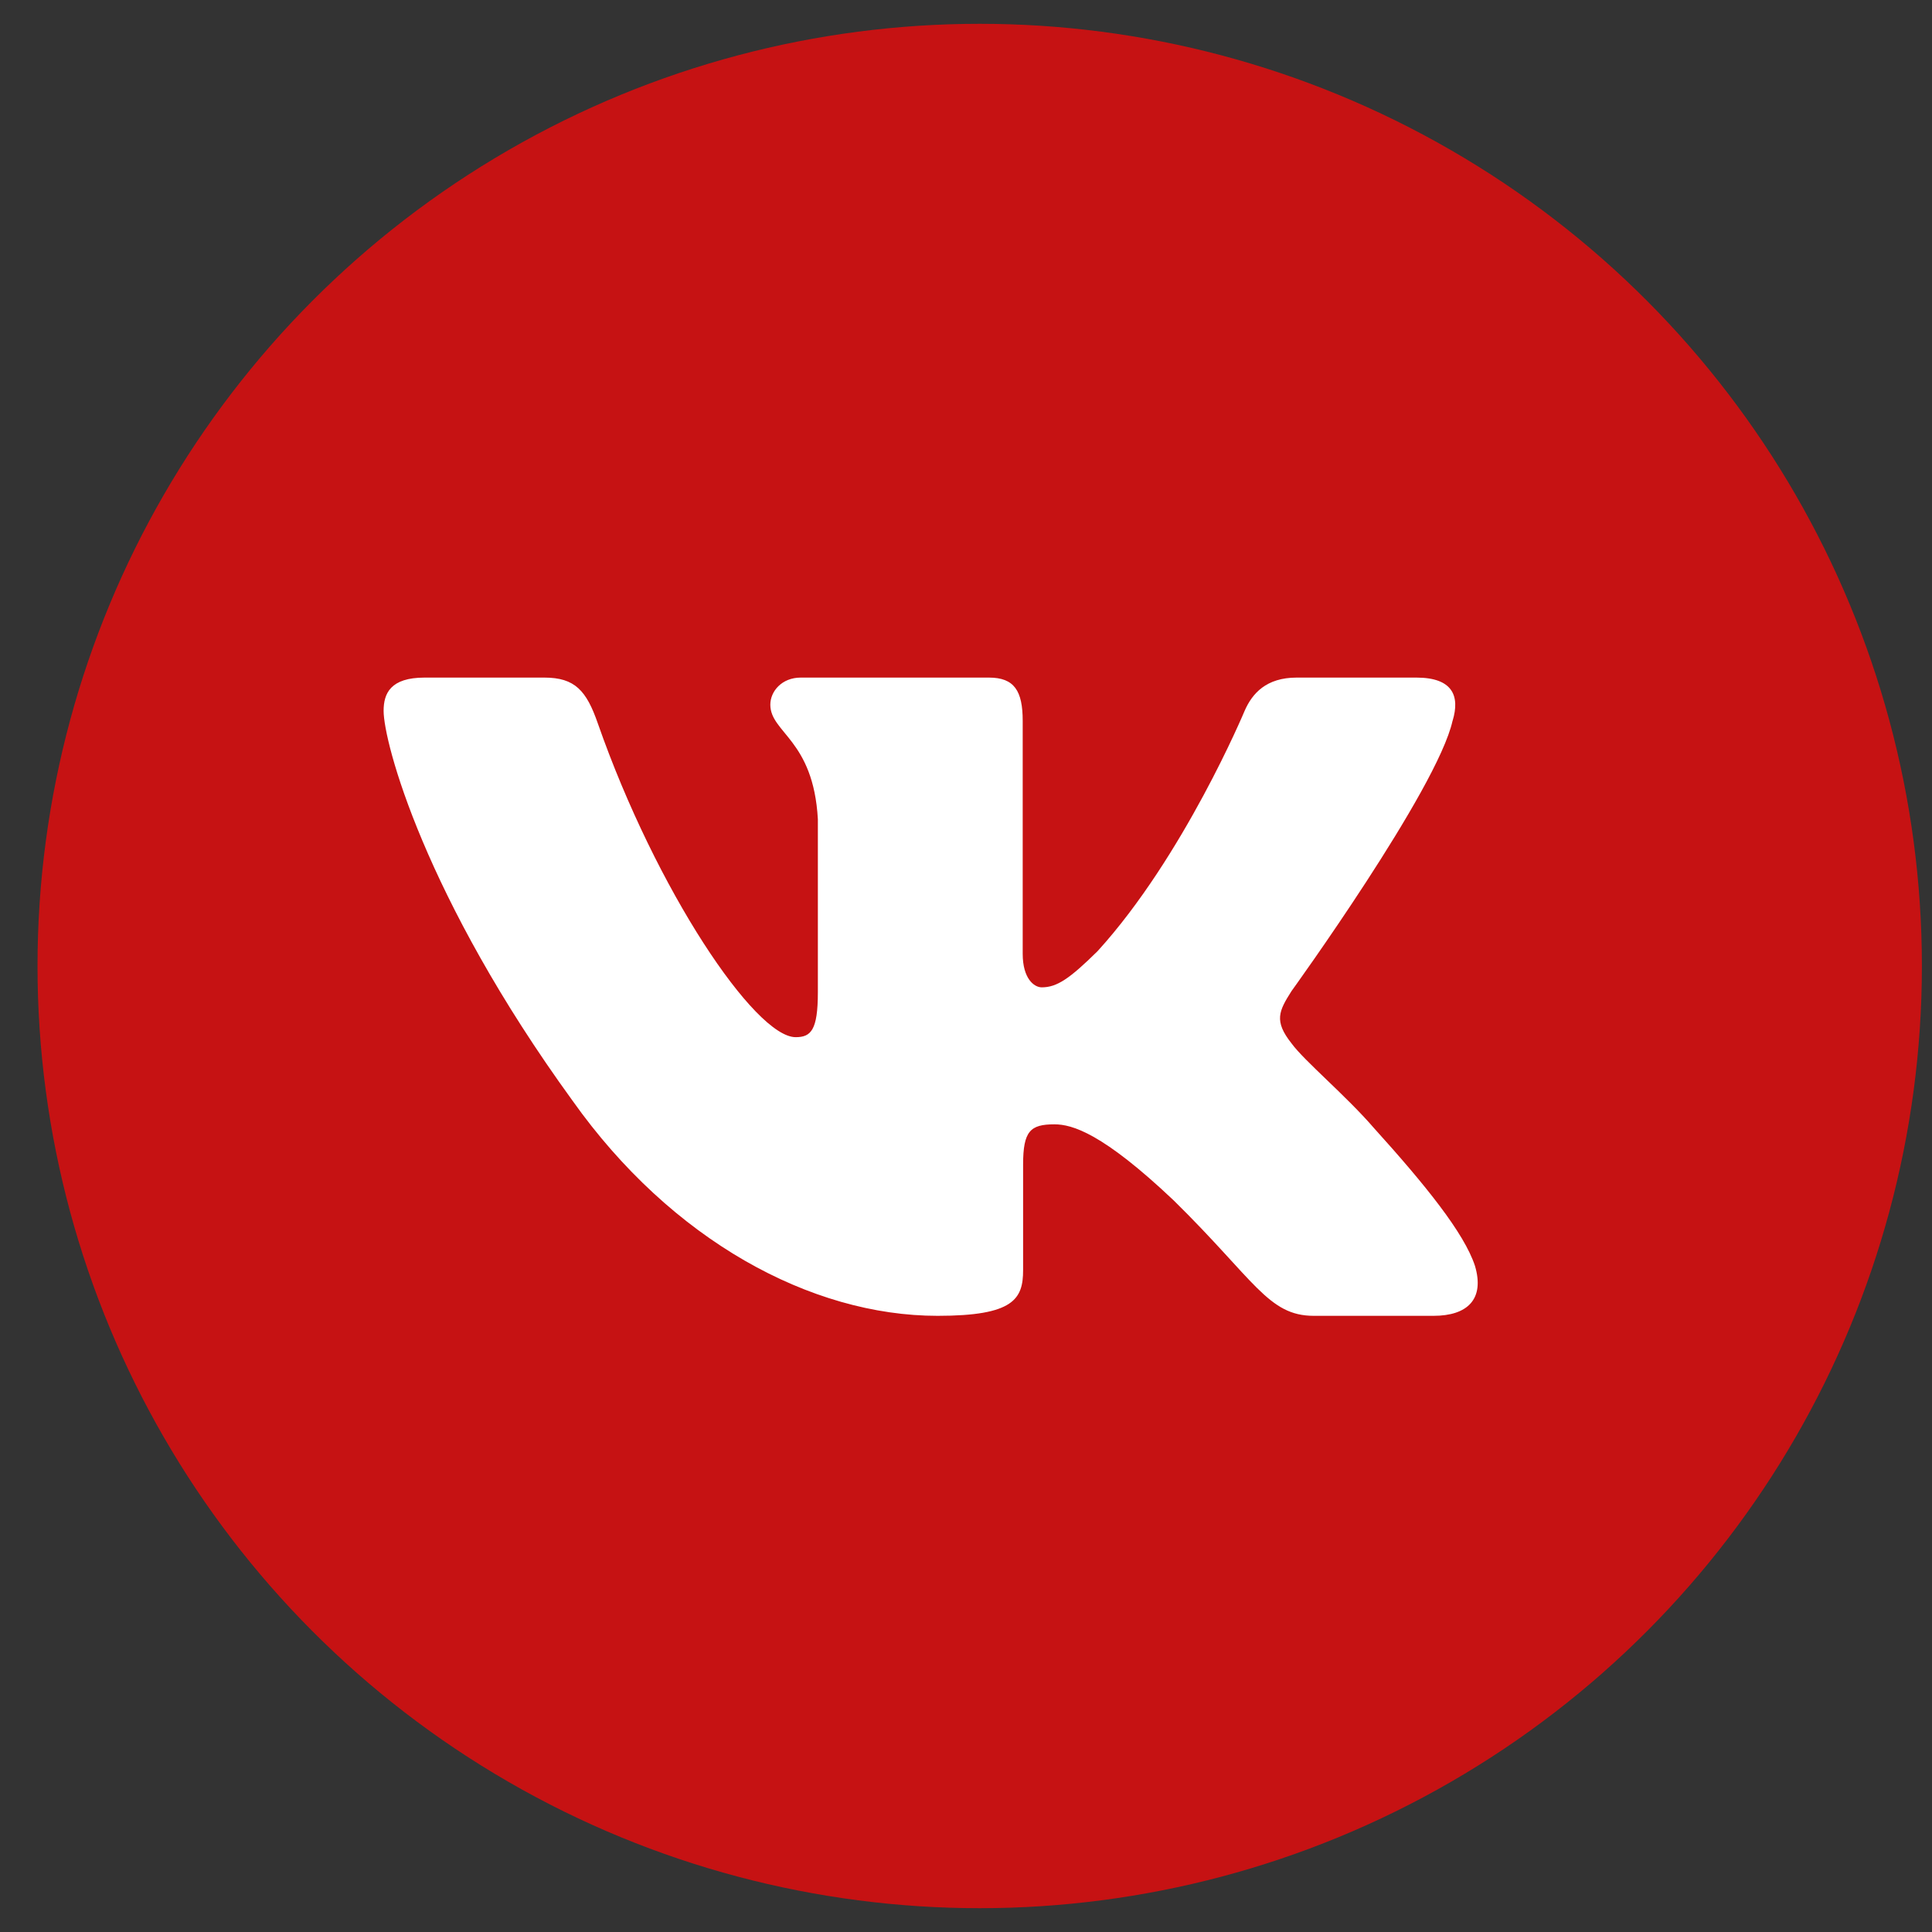 <?xml version="1.0" encoding="UTF-8"?> <svg xmlns="http://www.w3.org/2000/svg" width="43" height="43" viewBox="0 0 43 43" fill="none"><rect x="0" y="0" width="43" height="43" fill="#333333" stroke="none"/> <circle cx="21.805" cy="21.5" r="20.97" fill="#C61213"></circle> <path fill-rule="evenodd" clip-rule="evenodd" d="M32.33 16.043C32.499 15.489 32.33 15.081 31.524 15.081H28.86C28.183 15.081 27.87 15.433 27.701 15.822C27.701 15.822 26.346 19.064 24.427 21.171C23.807 21.782 23.524 21.975 23.186 21.975C23.016 21.975 22.762 21.782 22.762 21.227V16.043C22.762 15.377 22.575 15.081 22.011 15.081H17.822C17.399 15.081 17.145 15.389 17.145 15.683C17.145 16.313 18.104 16.459 18.203 18.232V22.086C18.203 22.931 18.048 23.084 17.709 23.084C16.806 23.084 14.609 19.826 13.305 16.099C13.053 15.373 12.797 15.081 12.116 15.081H9.451C8.69 15.081 8.538 15.433 8.538 15.822C8.538 16.514 9.441 19.951 12.743 24.498C14.945 27.602 18.045 29.286 20.868 29.286C22.562 29.286 22.771 28.912 22.771 28.268V25.921C22.771 25.173 22.931 25.024 23.468 25.024C23.863 25.024 24.54 25.219 26.121 26.716C27.927 28.49 28.224 29.286 29.241 29.286H31.904C32.665 29.286 33.047 28.912 32.828 28.174C32.586 27.439 31.724 26.373 30.58 25.107C29.959 24.387 29.028 23.611 28.745 23.222C28.35 22.724 28.463 22.502 28.745 22.058C28.745 22.058 31.991 17.568 32.329 16.043H32.33Z" fill="white"></path> </svg> 